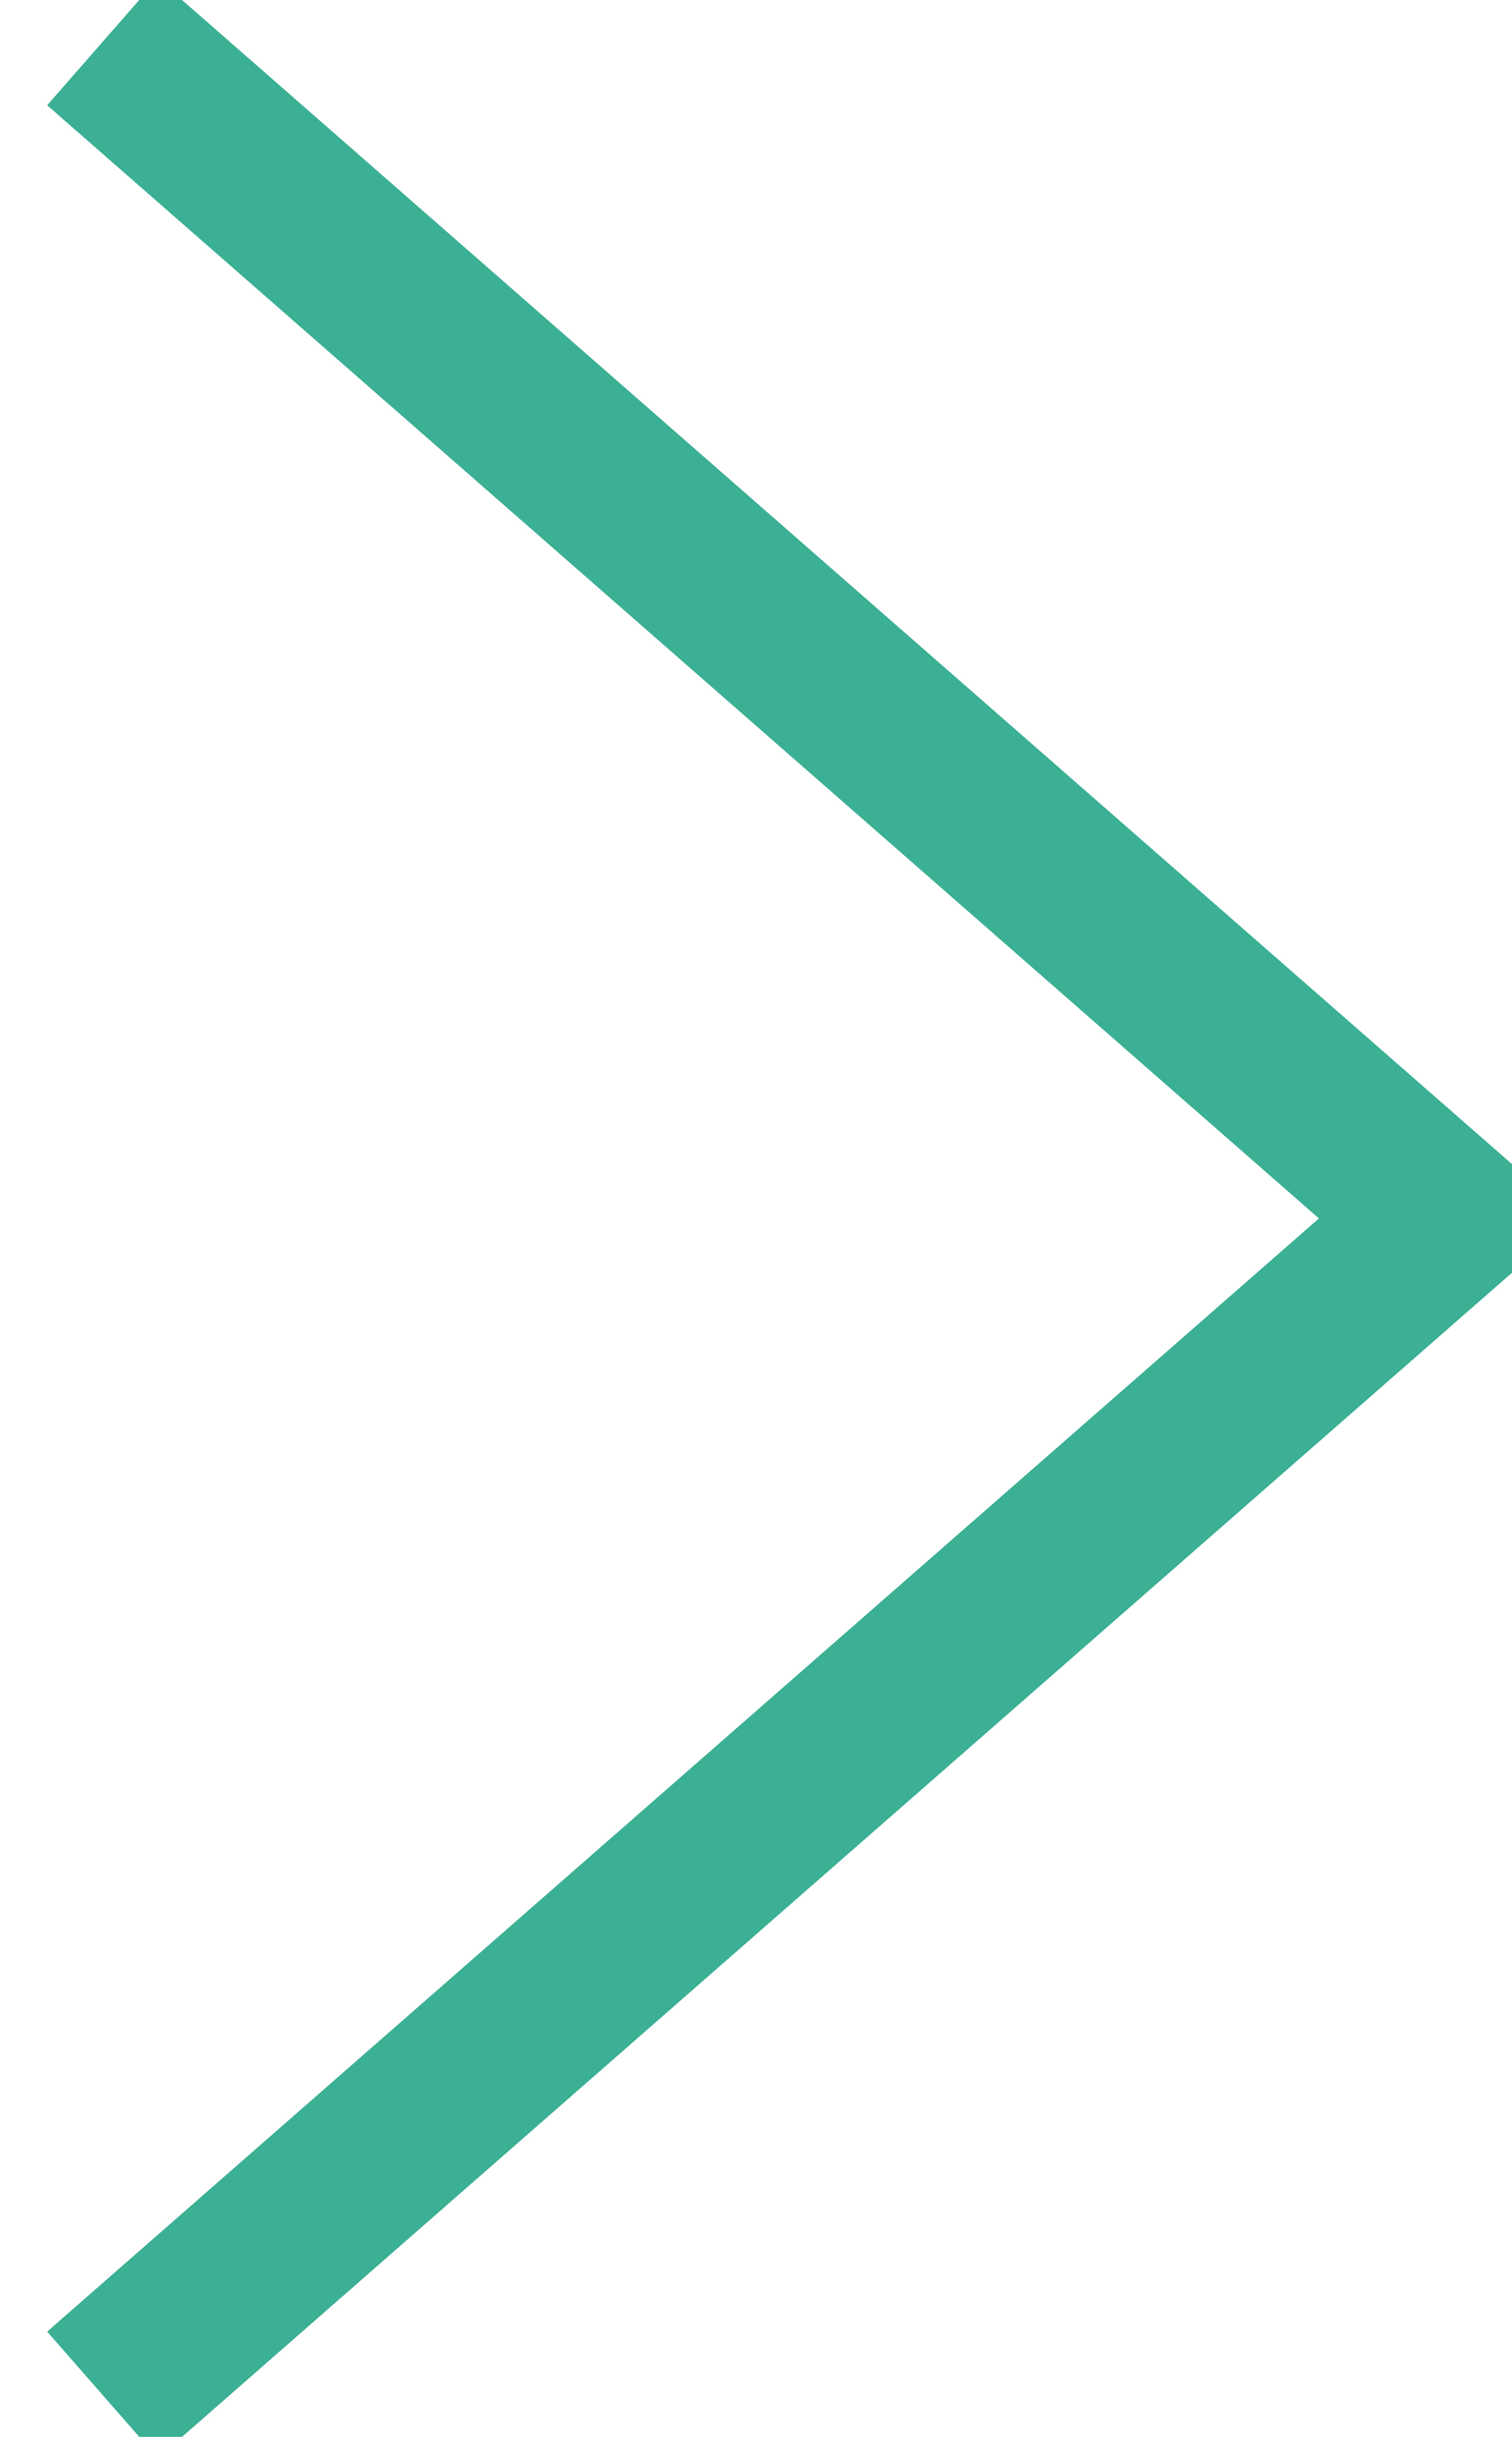 <?xml version="1.0" encoding="UTF-8"?>
<svg xmlns="http://www.w3.org/2000/svg" width="18" height="29" version="1.1" viewBox="0 0 18 29">
 <defs>
 <style>
 .st0 {
 fill: none;
 stroke: #3bb094;
 stroke-width: 2;
 }
 </style>
 </defs>
 <polyline class="st0" points="1.22 .5 17.22 14.5 1.22 28.5"/>
</svg>